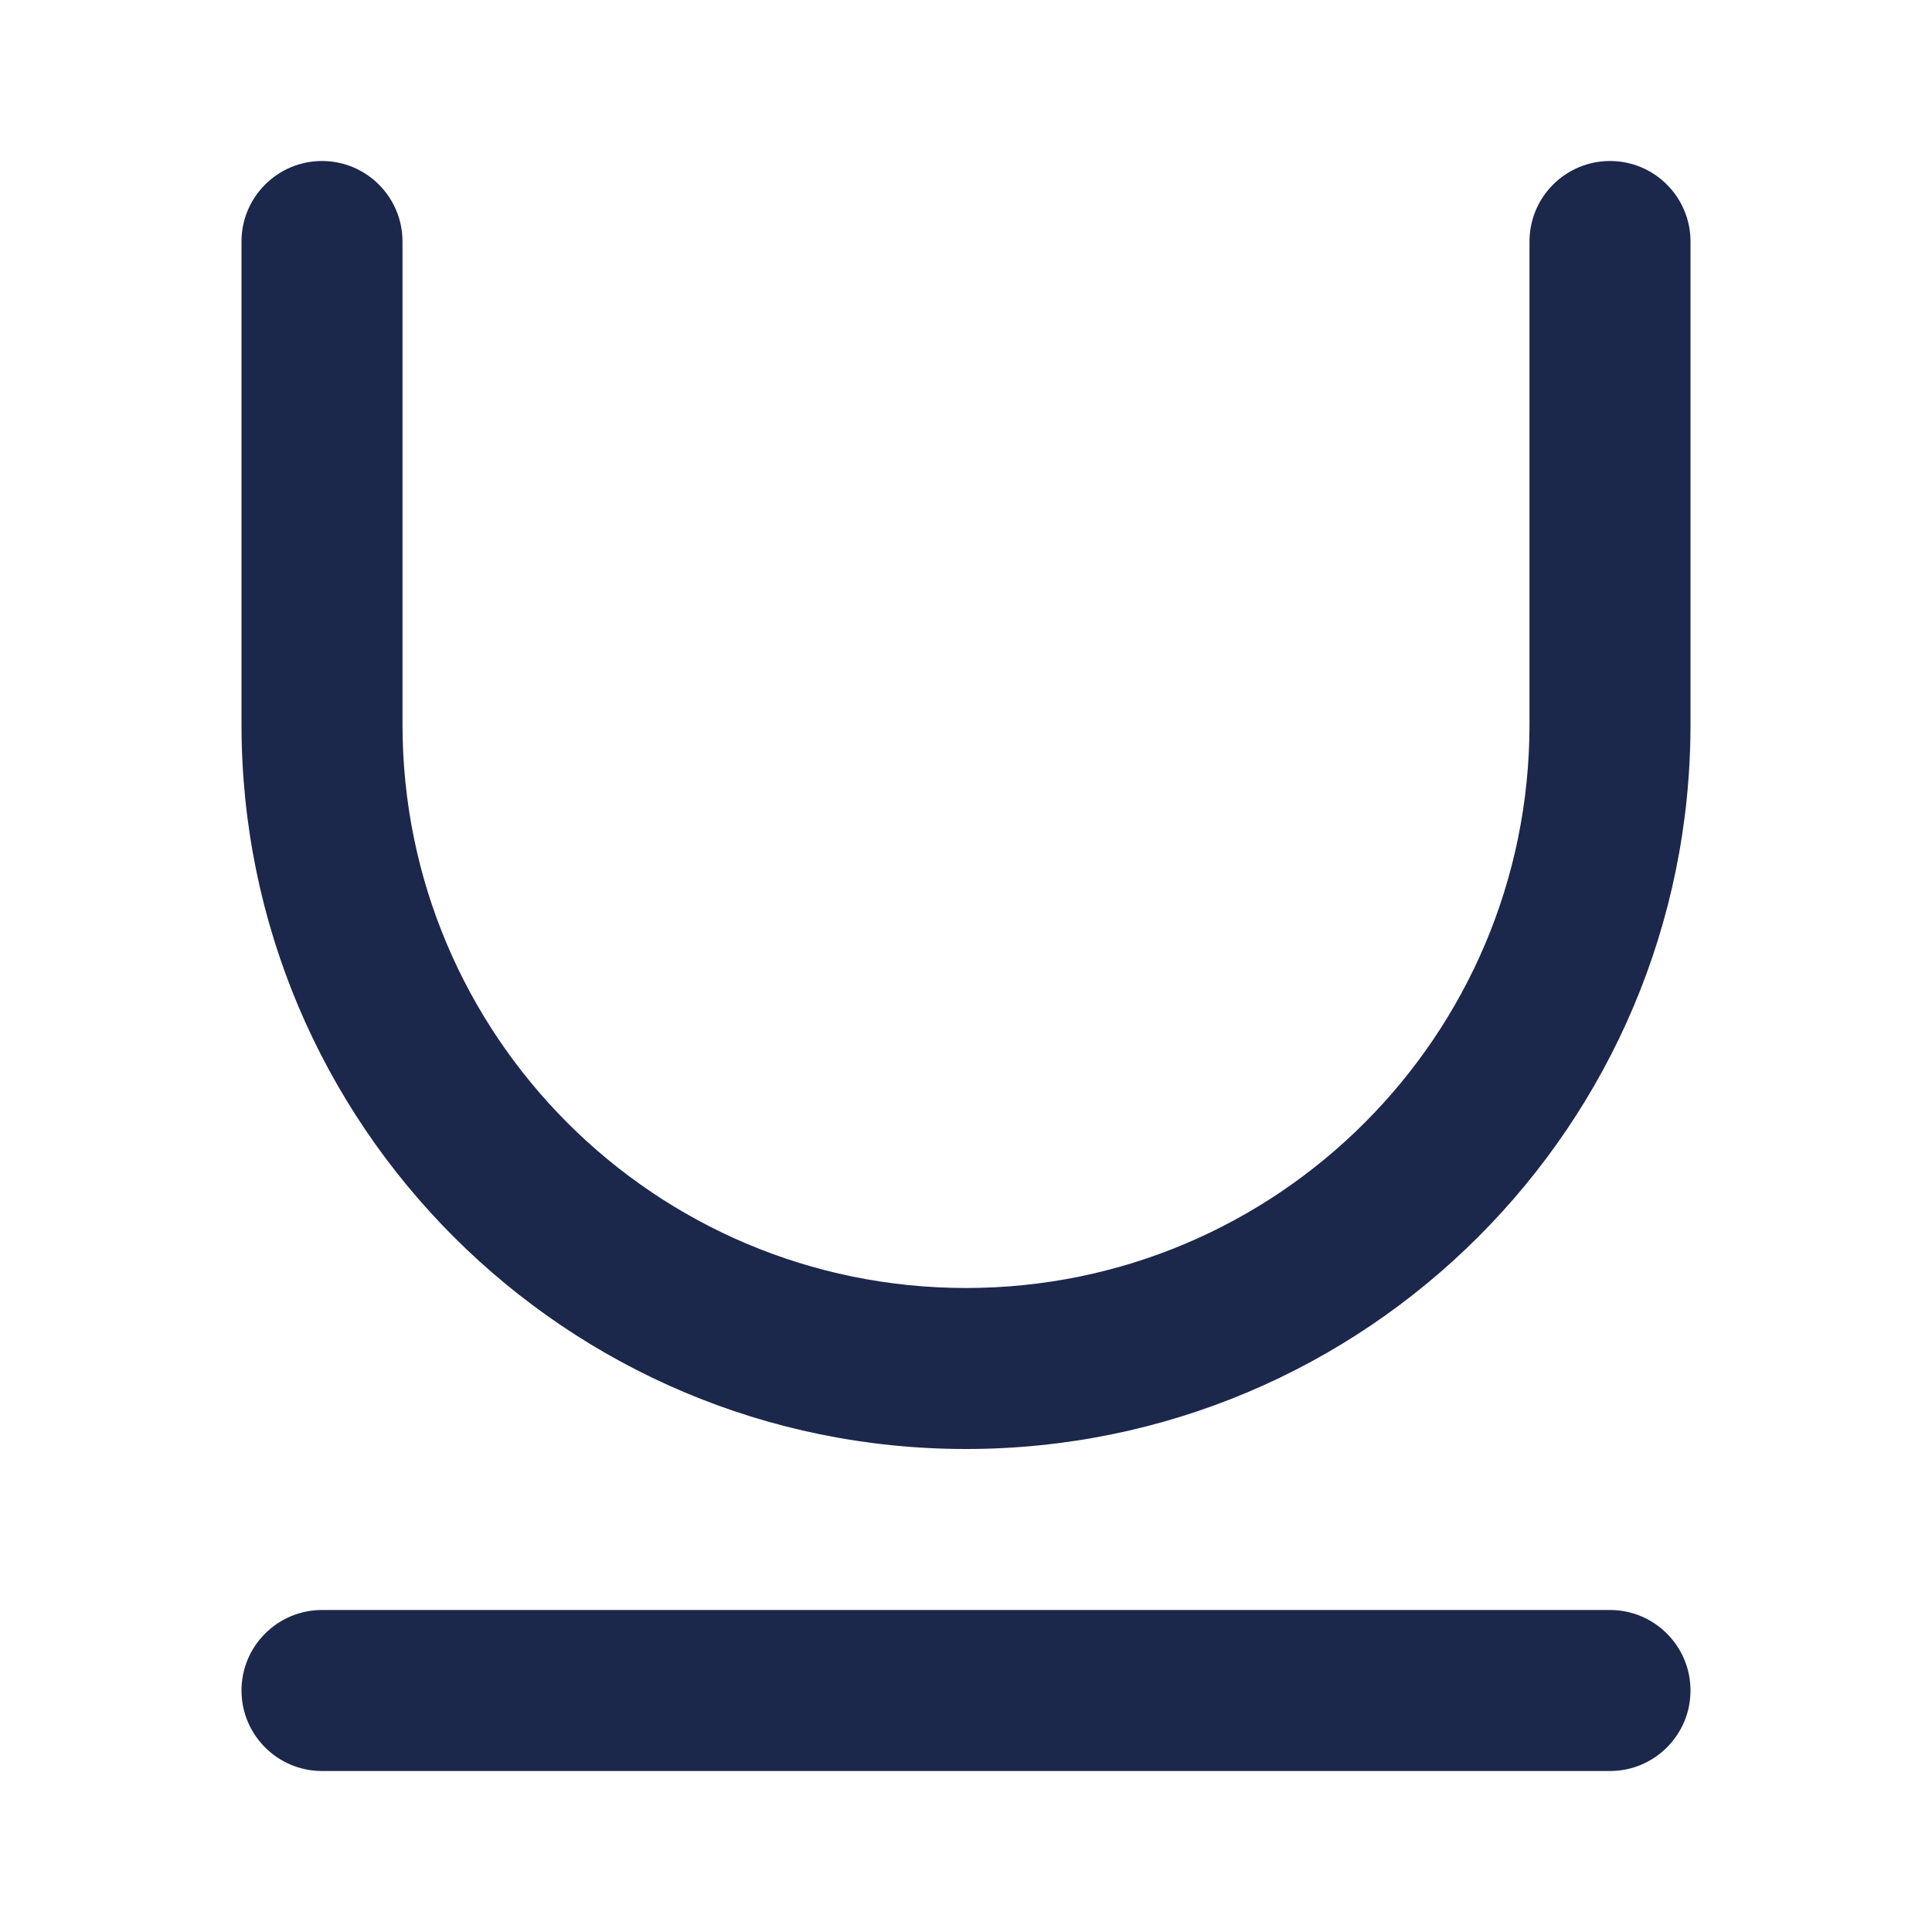<?xml version="1.0" encoding="utf-8"?>
<svg width="800px" height="800px" viewBox="0 0 24 24" fill="none" xmlns="http://www.w3.org/2000/svg">
<path d="M5 3C5 2.448 4.552 2 4 2C3.448 2 3 2.448 3 3V9C3 13.971 7.029 18 12 18C16.971 18 21 13.971 21 9V3C21 2.448 20.552 2 20 2C19.448 2 19 2.448 19 3V9C19 12.866 15.866 16 12 16C8.134 16 5 12.866 5 9V3Z" fill="#1C274C"/>
<path d="M4 20C3.448 20 3 20.448 3 21C3 21.552 3.448 22 4 22H20C20.552 22 21 21.552 21 21C21 20.448 20.552 20 20 20H4Z" fill="#1C274C"/>
</svg>